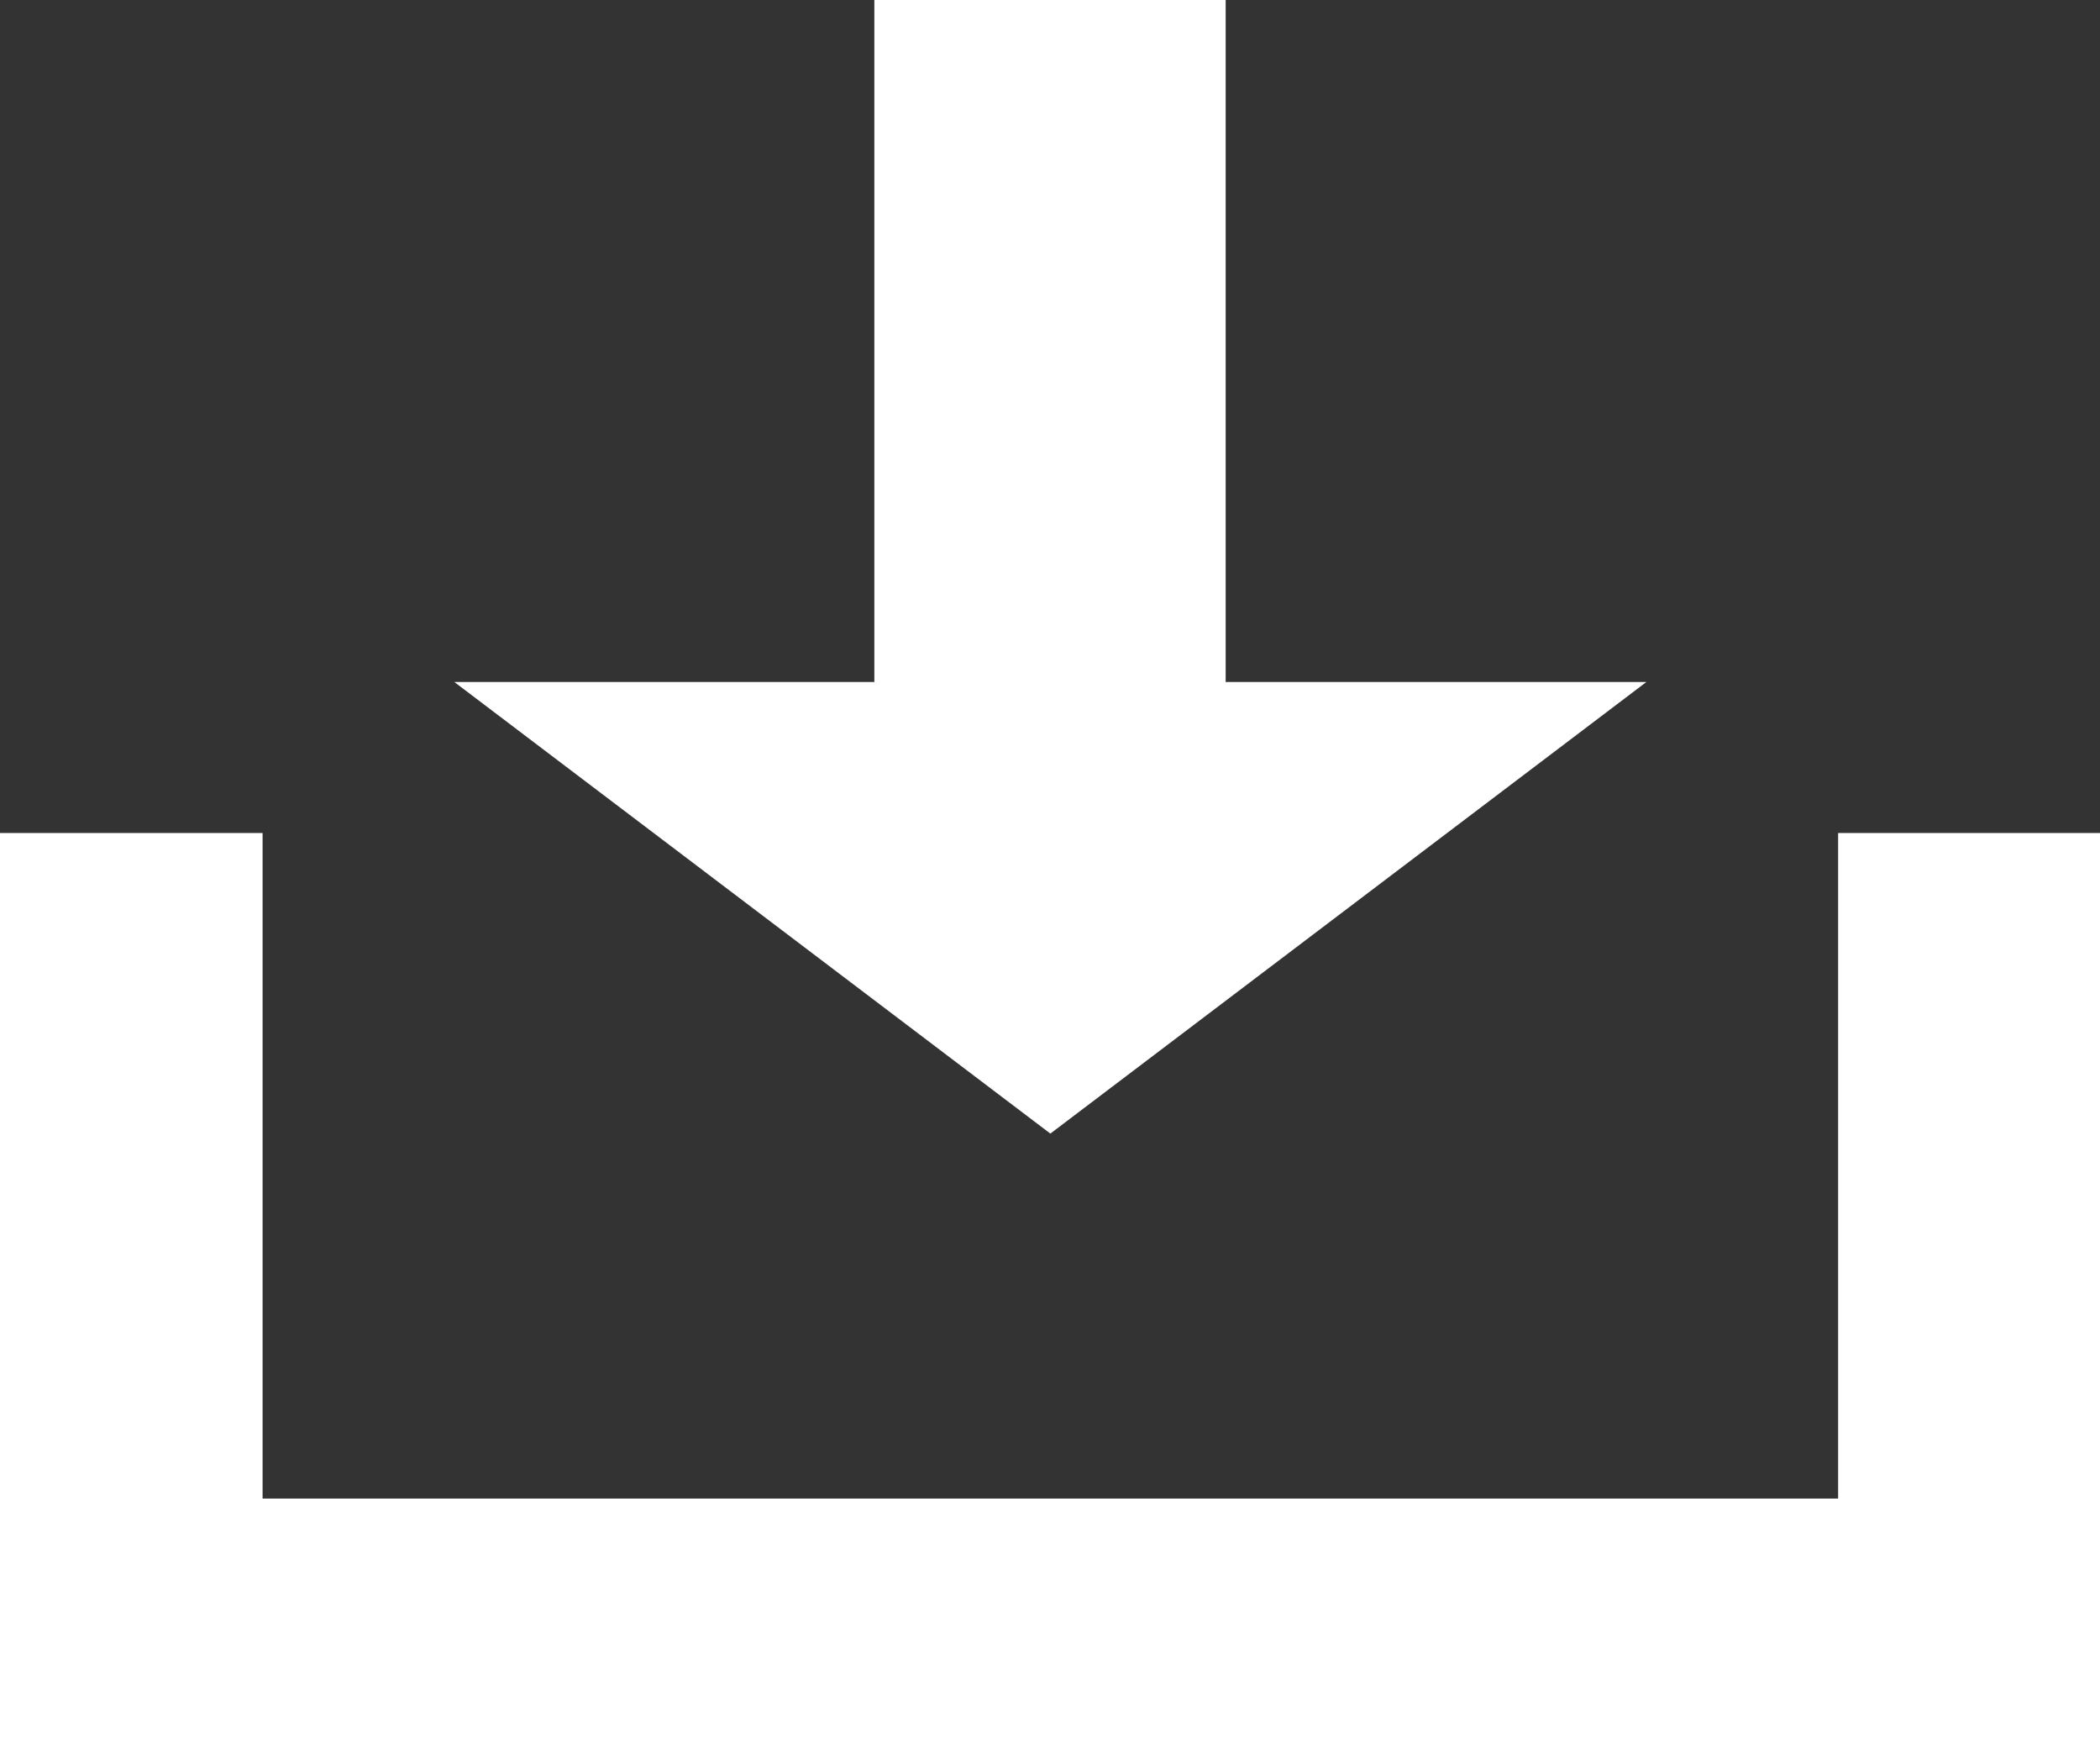 <?xml version="1.0" encoding="UTF-8"?><svg id="_レイヤー_2" xmlns="http://www.w3.org/2000/svg" viewBox="0 0 29.35 24.61"><rect x="0" y="0" width="29.35" height="24.61" fill="#333333" stroke="none"/><defs><style>.cls-1{fill:#fff;stroke-width:0px;}</style></defs><g id="_レイヤー_1-2"><polygon class="cls-1" points="17.13 9.53 17.13 0 12.22 0 12.22 9.53 6.35 9.53 14.68 15.84 23.01 9.53 17.13 9.53"/><polygon class="cls-1" points="29.35 24.61 0 24.61 0 11.64 3.67 11.64 3.67 20.94 25.69 20.94 25.69 11.64 29.35 11.64 29.35 24.61"/></g></svg>